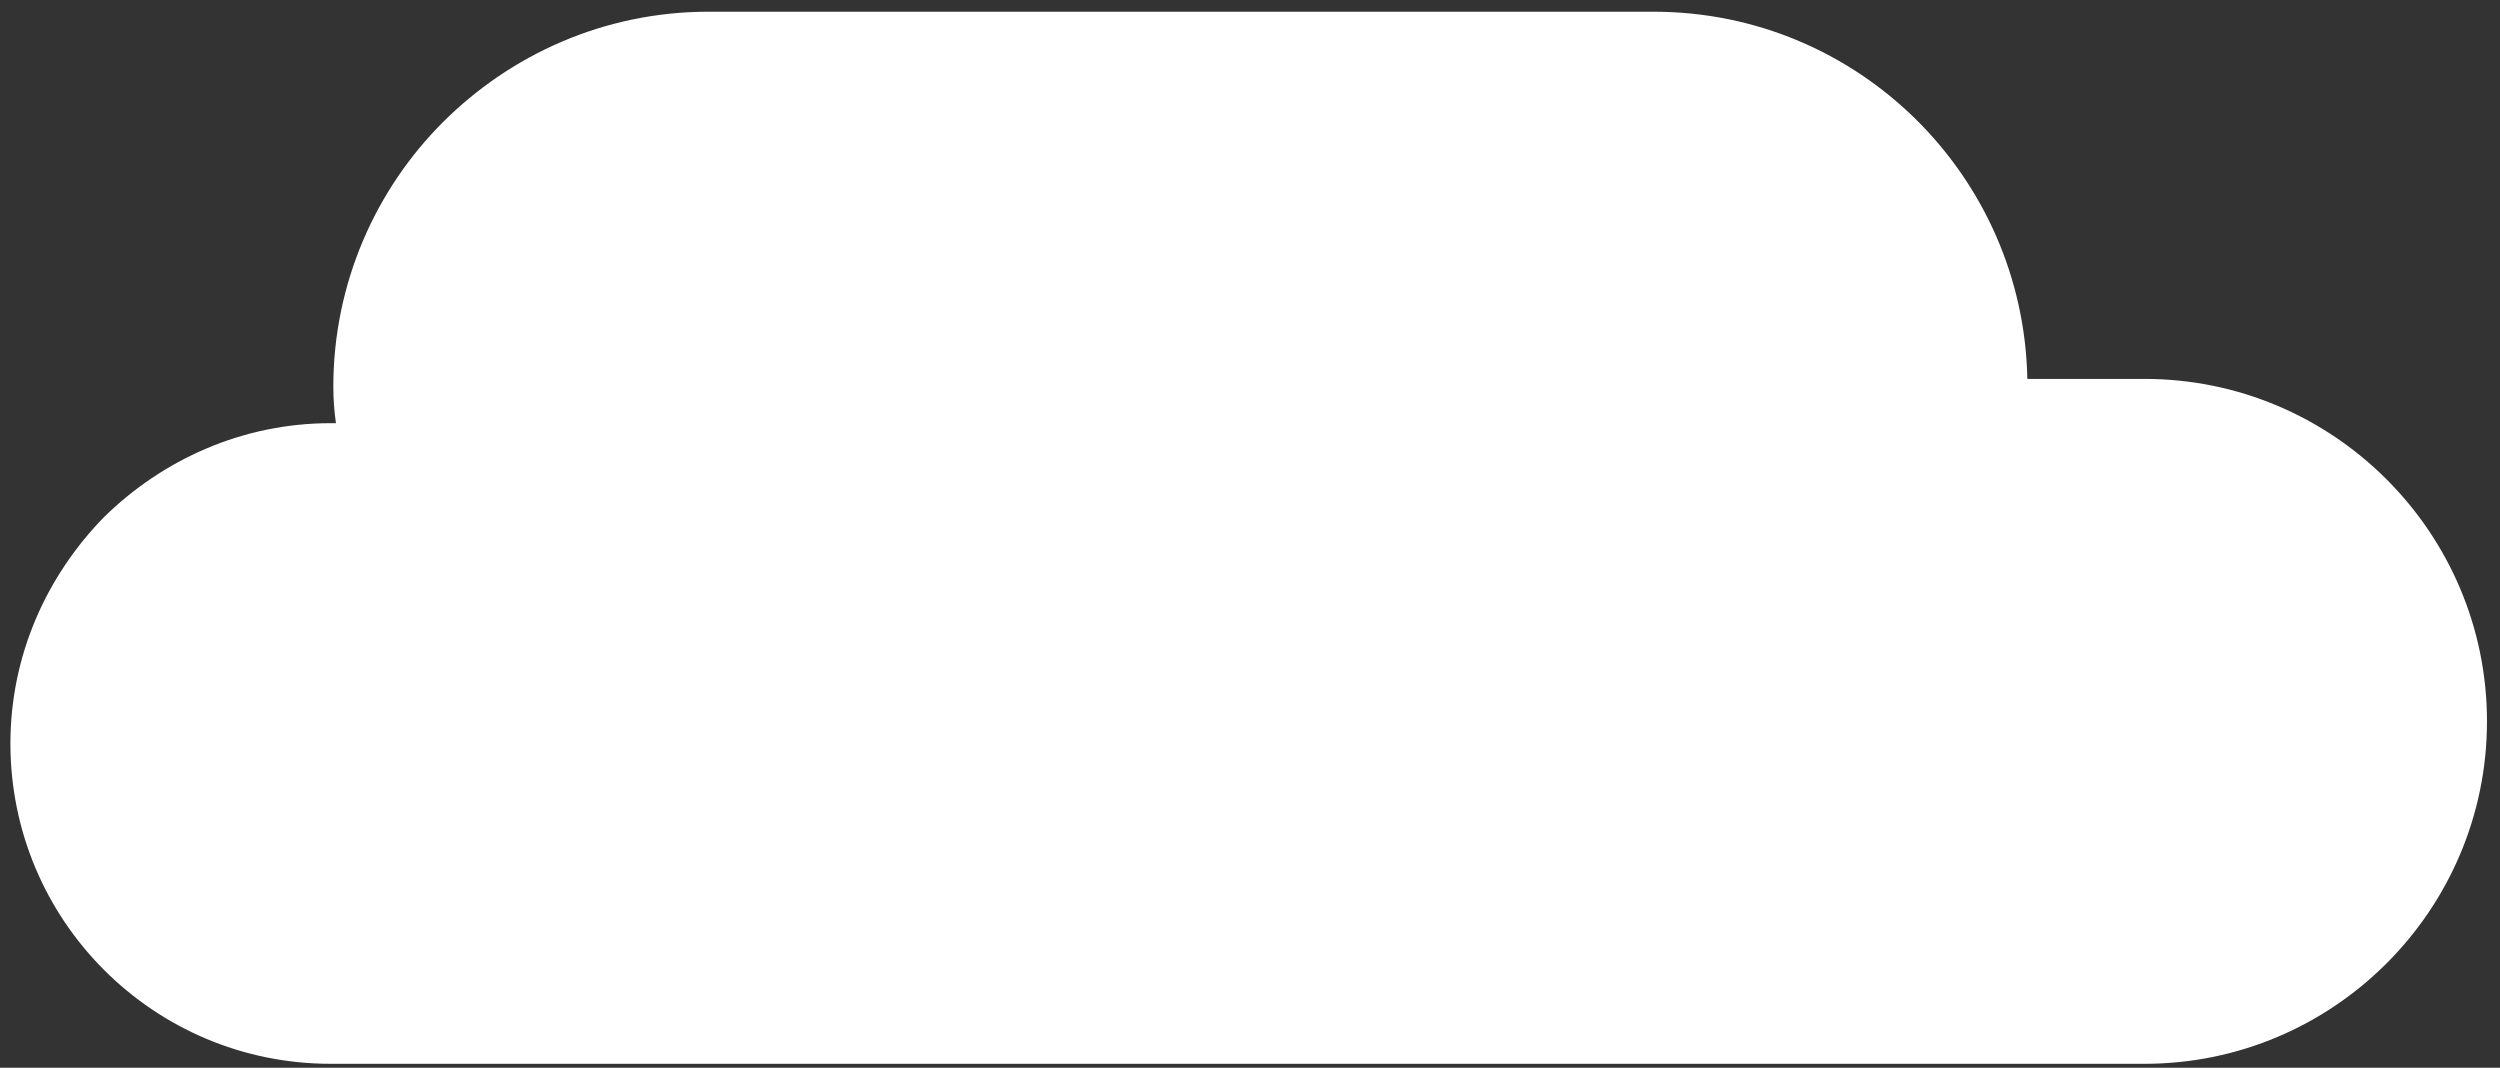 <svg version="1.2" xmlns="http://www.w3.org/2000/svg" viewBox="0 0 192 82" width="192" height="82"><rect x="0" y="0" width="192" height="82" fill="#333333" stroke="none"/><defs><clipPath clipPathUnits="userSpaceOnUse" id="cp1"><path d="m-1279-978h1920v16170h-1920z"/></clipPath></defs><style>.a{fill:#fff}</style><g clip-path="url(#cp1)"><path class="a" d="m191 55.4c0 14.5-11.8 26.3-26.3 26.3h-139.3c-13.6 0-24.6-11-24.6-24.6 0-6.8 2.8-12.9 7.2-17.4 4.5-4.4 10.6-7.2 17.4-7.2h0.4q-0.2-1.4-0.2-2.8c0-8 3.3-15.2 8.4-20.3 5.2-5.2 12.4-8.5 20.4-8.5h72.6c15.7 0 28.4 12.6 28.7 28.2h9c14.5 0 26.3 11.8 26.3 26.3z"/></g></svg>